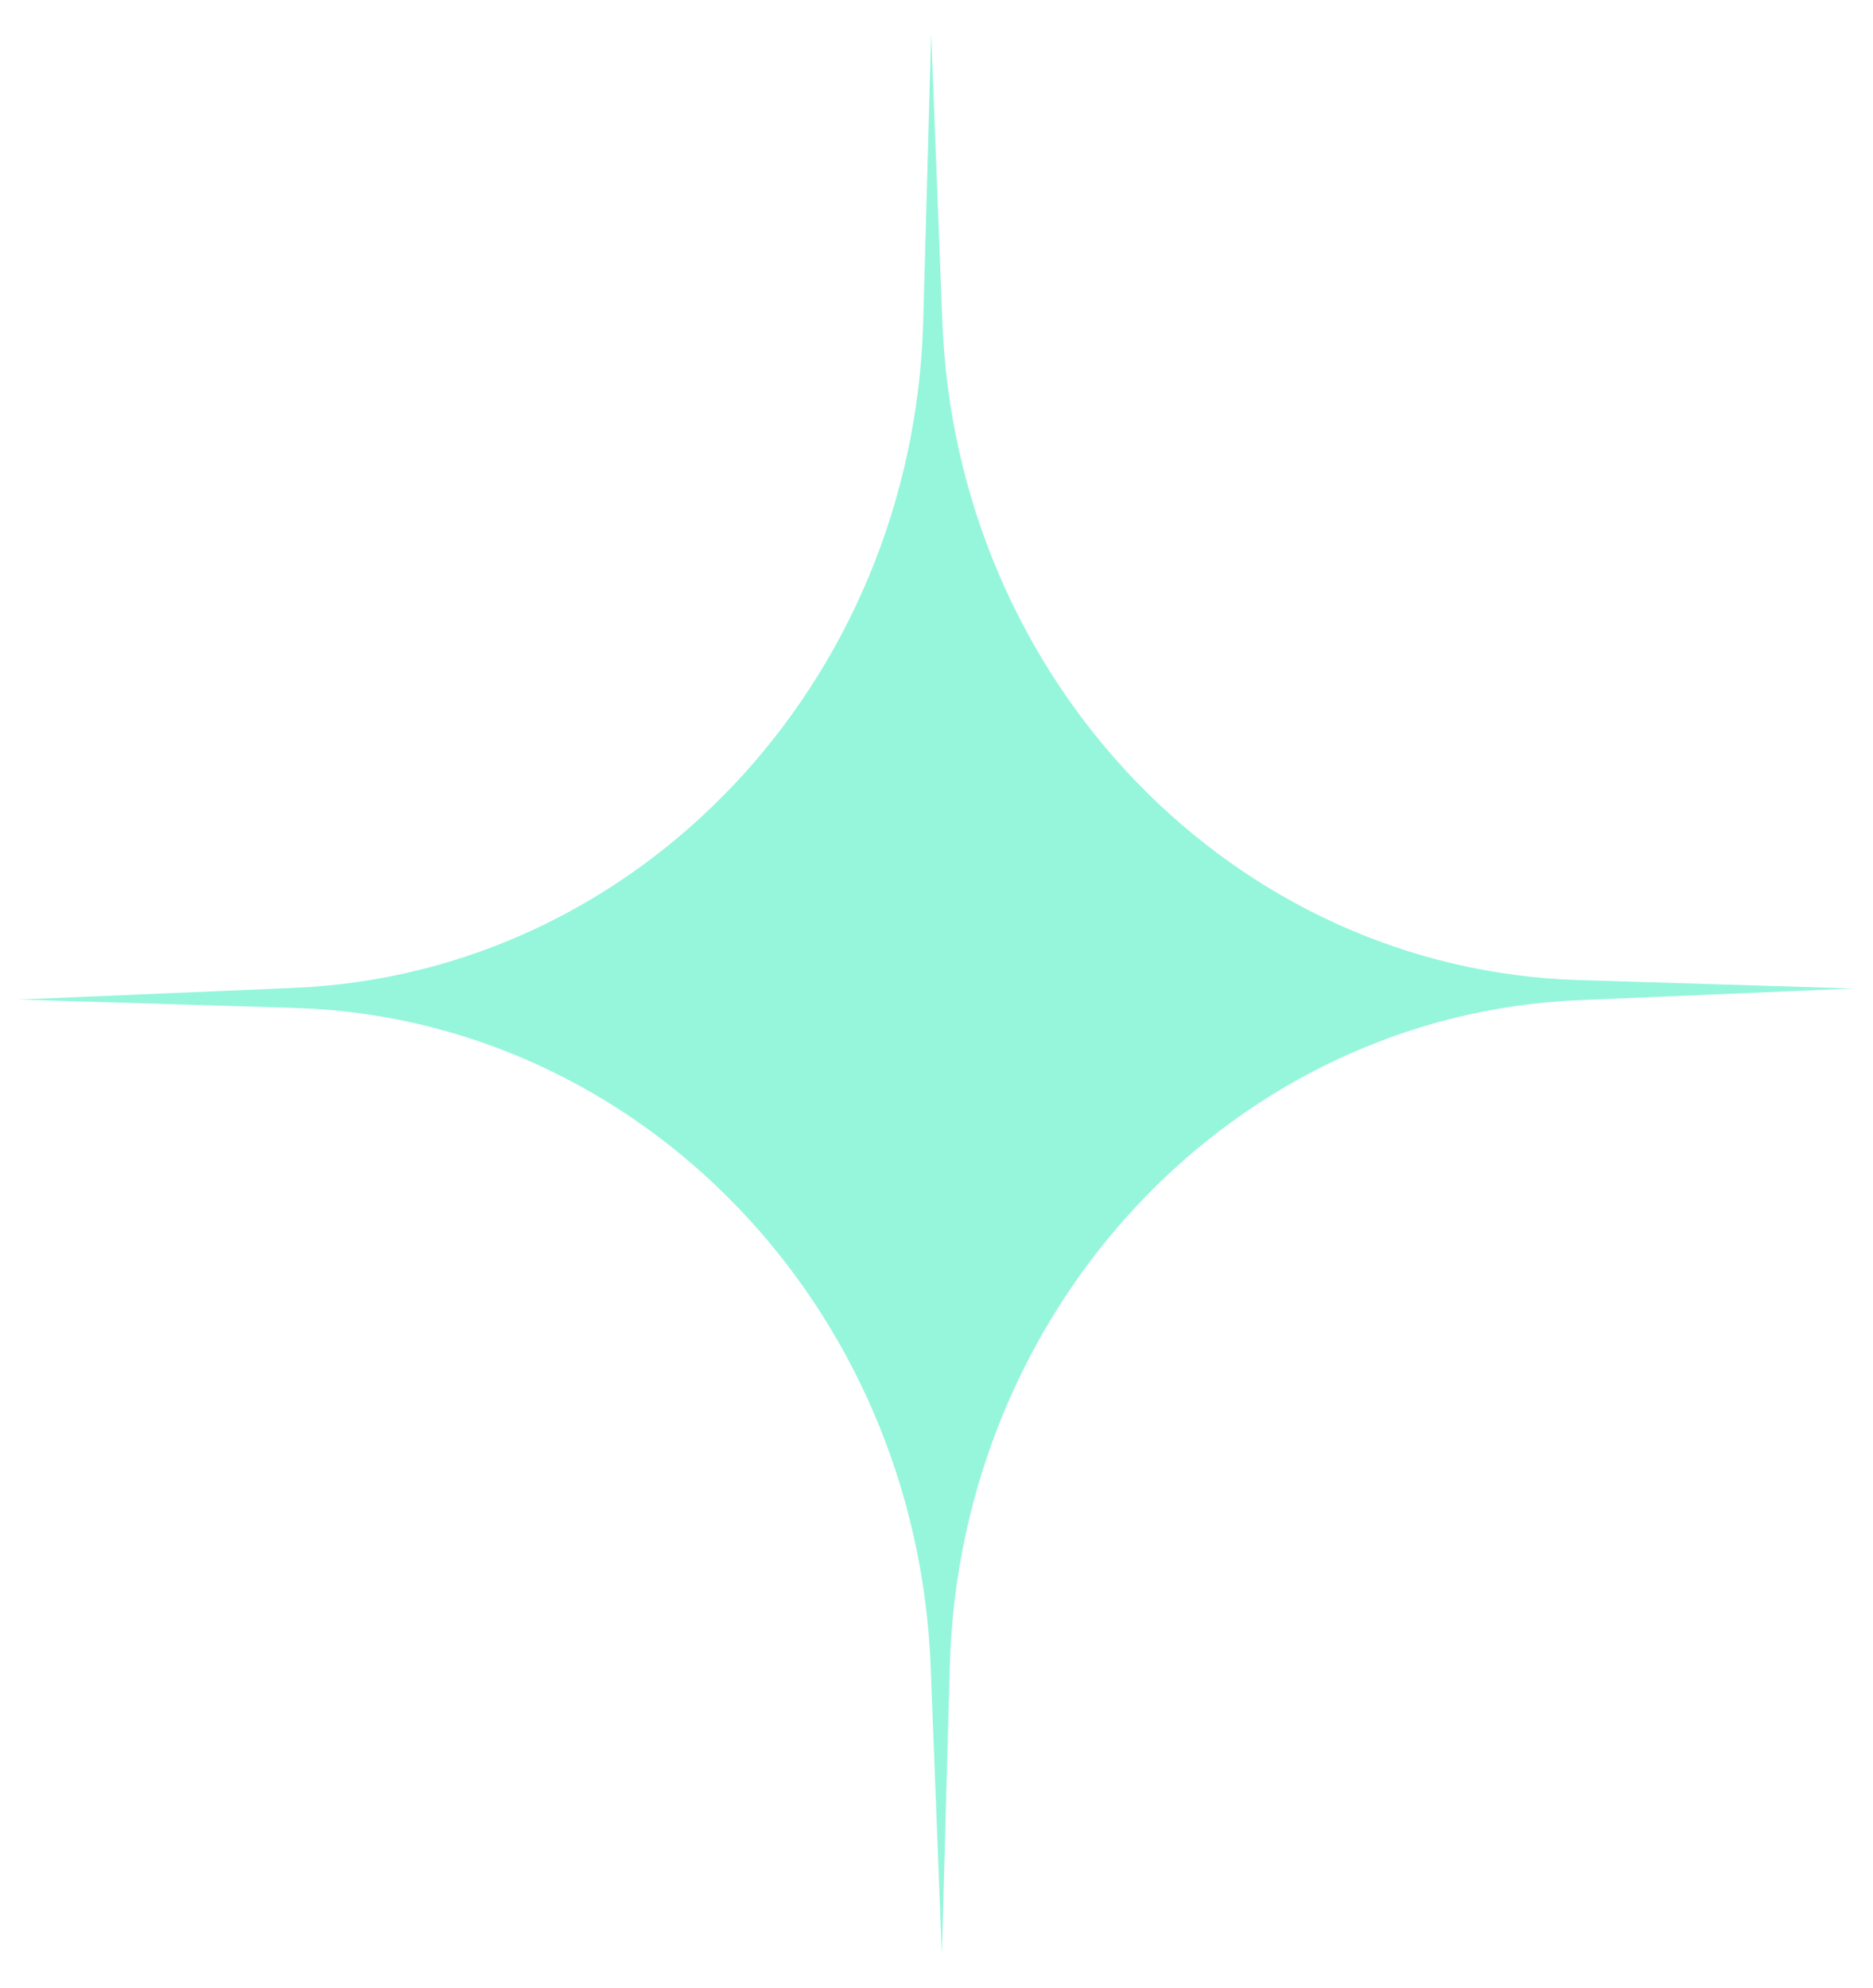 <svg width="49" height="52" viewBox="0 0 49 52" fill="none" xmlns="http://www.w3.org/2000/svg">
<path d="M41.299 25.635C32.289 25.362 25.017 17.839 24.653 8.41L24.36 0.875L24.152 8.413C23.891 17.845 16.705 25.457 7.698 25.839L0.5 26.145L7.701 26.363C16.711 26.635 23.983 34.16 24.347 43.588L24.64 51.125L24.848 43.587C25.108 34.155 32.295 26.543 41.302 26.161L48.5 25.855L41.299 25.635Z" fill="#95F6DC"/>
</svg>
